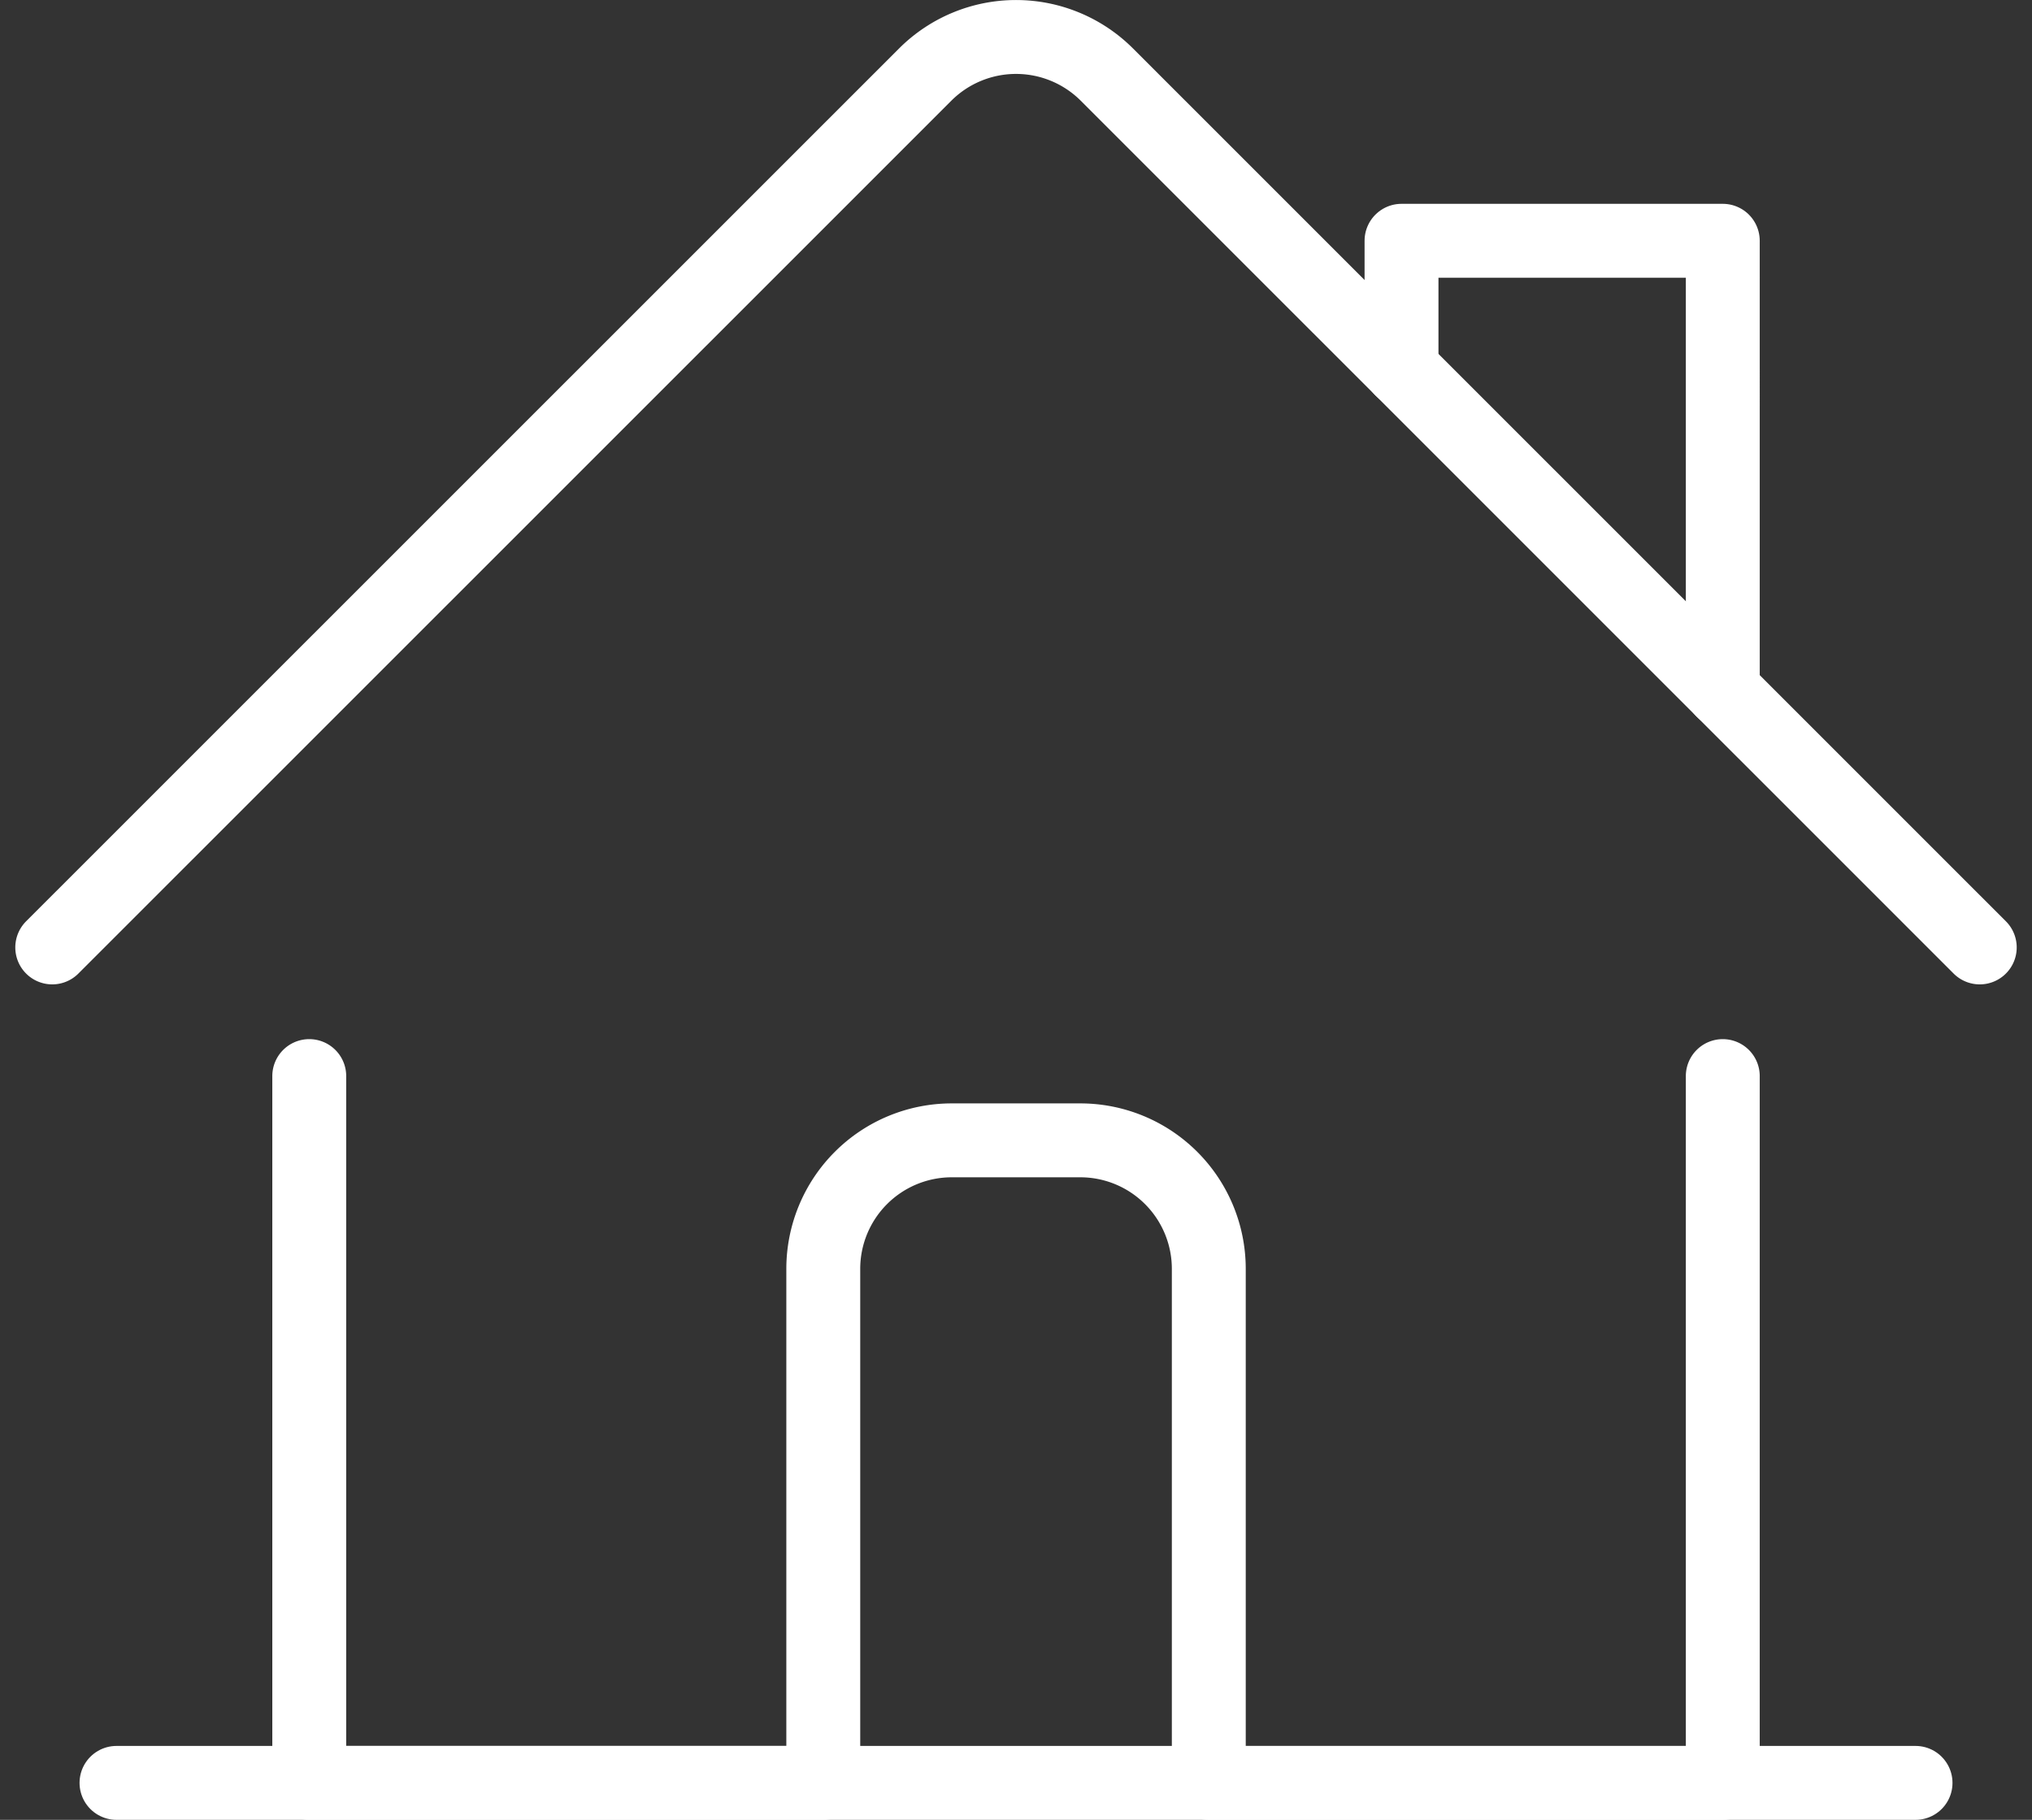 <svg xmlns="http://www.w3.org/2000/svg" width="54.996" height="49.25" viewBox="0 0 54.996 49.25"><rect x="0" y="0" width="54.996" height="49.25" fill="#333333" stroke="none"/><g transform="translate(-2.961 -9.56)"><path d="M21.875,81.311v19.128H35.787V86.528a3.478,3.478,0,0,1,3.478-3.478h3.478a3.478,3.478,0,0,1,3.478,3.478v13.912H60.132V81.311" transform="translate(-10.544 -42.629)" fill="none" stroke="#fff" stroke-linecap="round" stroke-linejoin="round" stroke-width="2"/><path d="M4.375,35.2,28,11.58a3.478,3.478,0,0,1,4.92,0L56.543,35.2" transform="translate(0 0)" fill="none" stroke="#fff" stroke-linecap="round" stroke-linejoin="round" stroke-width="2"/><path d="M96.25,27.914V24.436h8.695V36.608" transform="translate(-55.357 -8.36)" fill="none" stroke="#fff" stroke-linecap="round" stroke-linejoin="round" stroke-width="2"/><path d="M8.75,129.436H57.441" transform="translate(-2.636 -71.626)" fill="none" stroke="#fff" stroke-linecap="round" stroke-linejoin="round" stroke-width="2"/></g></svg>